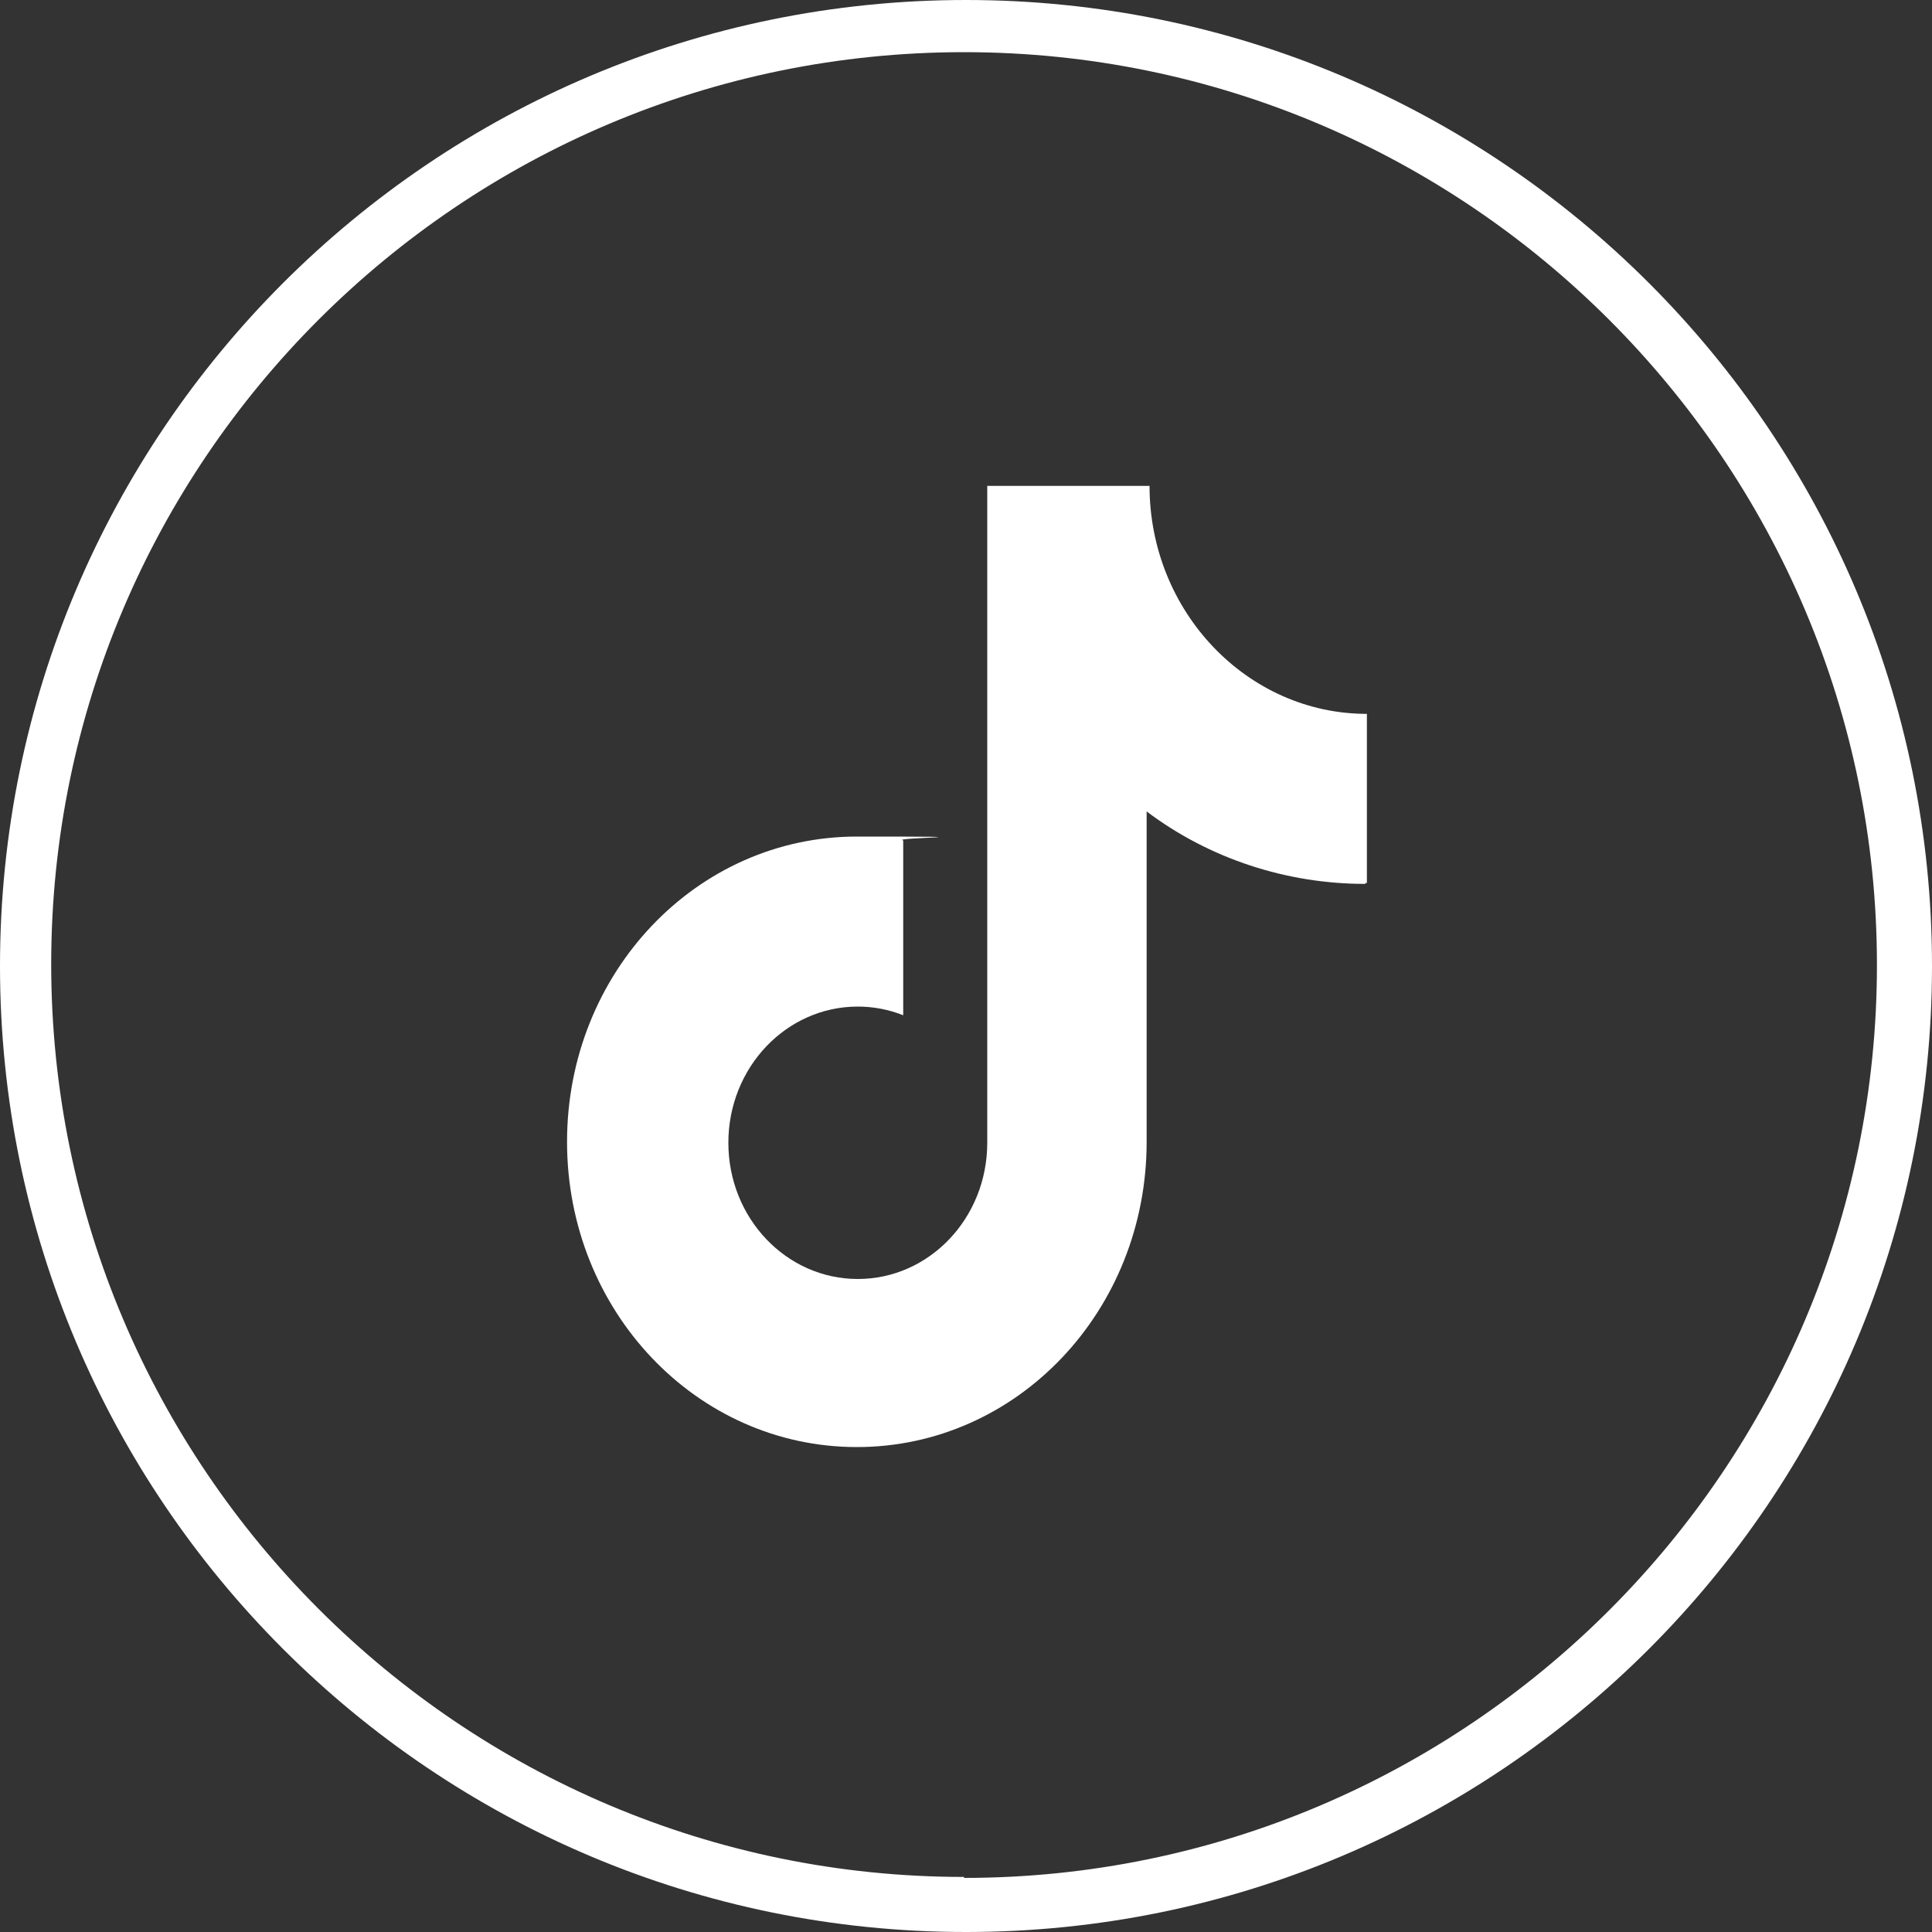<?xml version="1.0" encoding="UTF-8"?>
<svg id="_抖音" data-name="抖音" xmlns="http://www.w3.org/2000/svg" viewBox="0 0 200 200">
  <rect x="0" y="0" width="200" height="200" fill="#333333" stroke="none"/>
  <defs>
    <style>
      .cls-1 {
        fill: #fff;
      }
    </style>
  </defs>
  <path class="cls-1" d="M100,0C44.8,0,0,44.8,0,100s44.8,100,100,100,100-44.8,100-100C200,44.8,155.2,0,100,0Zm-.2,194.3c-52.1,0-94.5-42.4-94.5-94.5S47.7,5.4,99.8,5.4s94.5,42.4,94.5,94.5-42.4,94.5-94.5,94.5Z"/>
  <path class="cls-1" d="M141.3,91.5c-8.1,0-16.1-2.6-22.6-7.5v34.2c0,17.5-13.4,31.6-30,31.6s-30-14.1-30-31.6,13.4-31.6,30-31.6,3.3,.1,4.8,.4v18.1c-1.5-.6-3.1-.9-4.7-.9-7.4,0-13.4,6.3-13.4,14.1s6,14.1,13.4,14.1,13.4-6.3,13.4-14.1V50.3h16.8c0,13,10.1,23.6,22.5,23.6v17.5h-.1"/>
</svg>